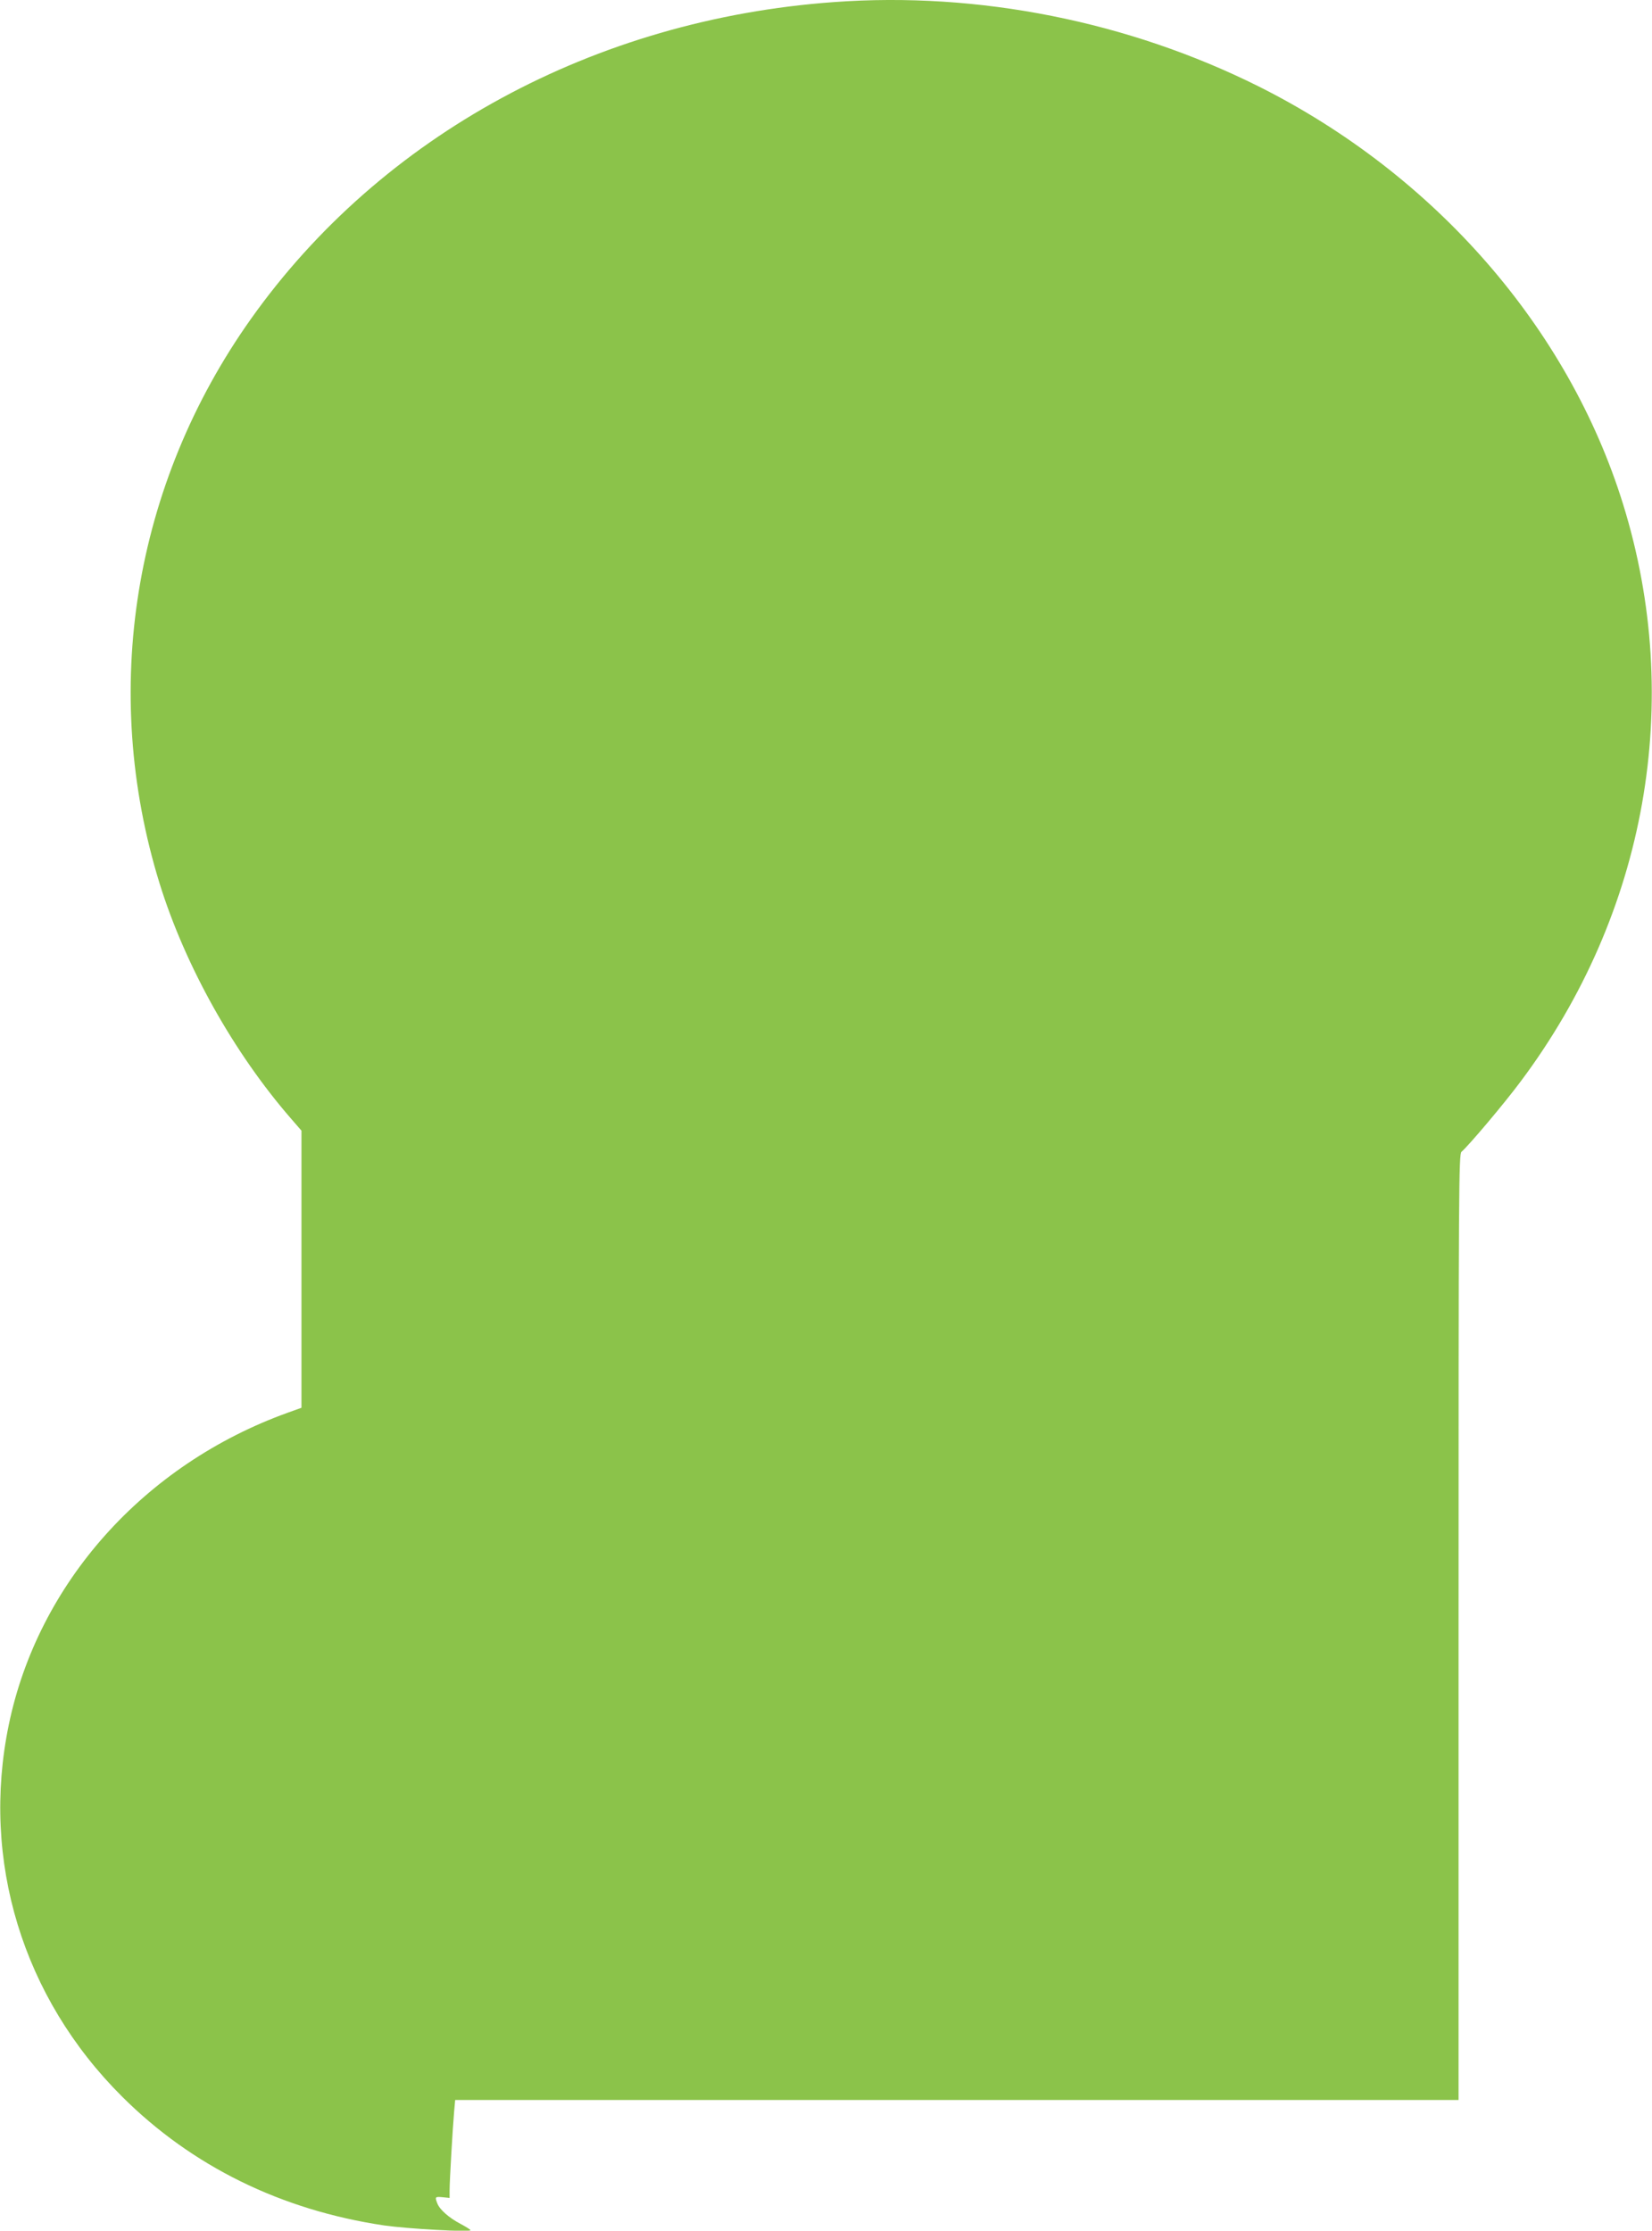 <?xml version="1.0" standalone="no"?>
<!DOCTYPE svg PUBLIC "-//W3C//DTD SVG 20010904//EN"
 "http://www.w3.org/TR/2001/REC-SVG-20010904/DTD/svg10.dtd">
<svg version="1.0" xmlns="http://www.w3.org/2000/svg"
 width="948pt" height="1280pt" viewBox="0 0 948 1280"
 preserveAspectRatio="xMidYMid meet">
<g transform="translate(0,1280) scale(0.1,-0.1)"
fill="#8bc34a" stroke="none">
<path d="M4785 12788 c-1373 -99 -2597 -764 -3345 -1818 -675 -951 -866 -2134
-524 -3240 147 -473 426 -972 756 -1351 l58 -67 0 -795 0 -795 -78 -28 c-825
-297 -1434 -978 -1602 -1793 -160 -777 80 -1563 650 -2131 401 -400 913 -652
1505 -740 134 -19 495 -40 495 -27 0 3 -27 20 -59 37 -66 35 -119 82 -132 118
-14 36 -12 38 31 34 l40 -4 0 43 c0 56 18 363 26 452 l6 67 2879 0 2879 0 0
2714 c0 2528 1 2714 17 2727 39 33 244 275 339 403 723 965 939 2182 588 3313
-314 1013 -1081 1891 -2091 2397 -747 373 -1608 545 -2438 484z"/>
</g>
</svg>
